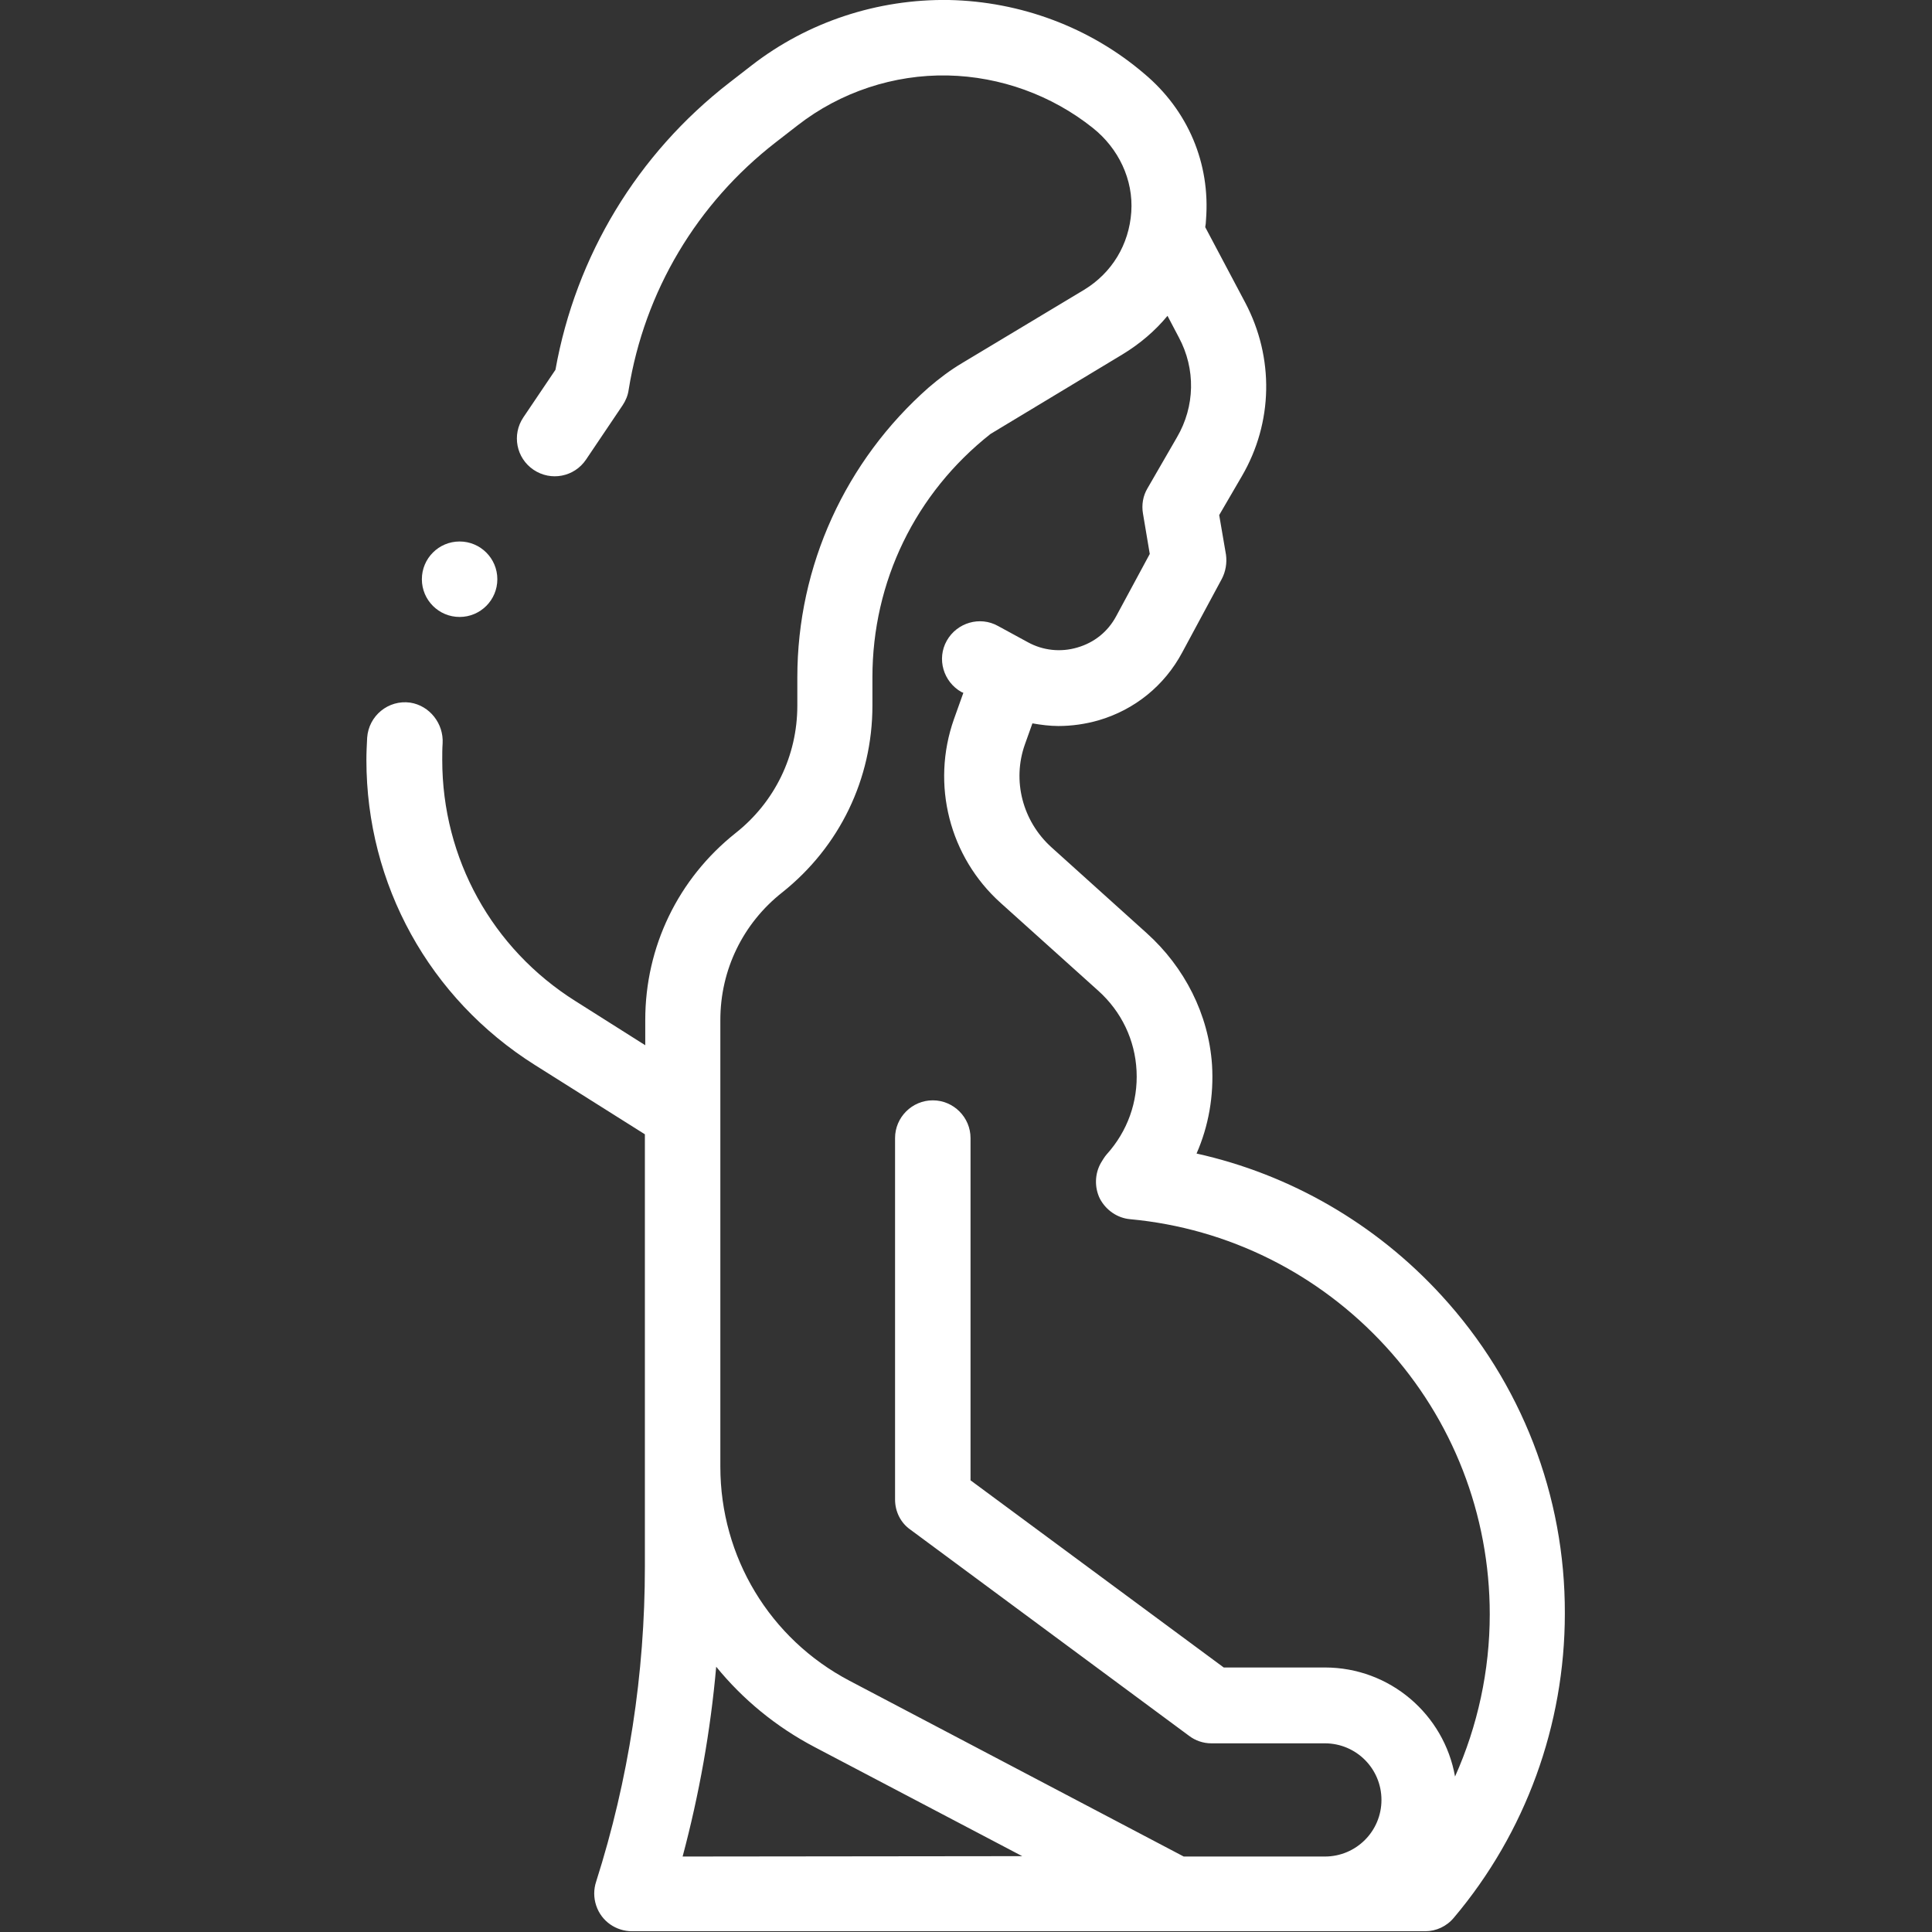 <?xml version="1.0" encoding="utf-8"?>
<!-- Generator: Adobe Illustrator 23.0.5, SVG Export Plug-In . SVG Version: 6.00 Build 0)  -->
<svg version="1.1" id="Capa_1" xmlns="http://www.w3.org/2000/svg" xmlns:xlink="http://www.w3.org/1999/xlink" x="0px" y="0px"
	 viewBox="0 0 512 512" style="enable-background:new 0 0 512 512;" xml:space="preserve">
<rect x="0" y="0" width="512" height="512" fill="#333333" stroke="none"/>
<style type="text/css">
	.st0{fill:#FFFFFF;}
</style>
<g>
	<g>
		<g>
			<path class="st0" d="M382,343.3c-17.4-19-40.1-32.1-64.9-37.6c3.2-7.3,4.6-15.3,4.1-23.5c-0.9-13.4-7.3-25.9-17.3-34.9
				l-25.3-22.8c-7.6-6.9-10.4-17.6-7-27.2l2-5.6c2.3,0.4,4.6,0.7,6.9,0.7c3.5,0,7.1-0.5,10.6-1.5c9.6-2.8,17.5-9.2,22.2-18
				l10.5-19.5c1-1.9,1.4-4.2,1.1-6.4l-1.8-10.5l6-10.3c8.3-14.2,8.6-31.4,0.9-46l-10.6-20c0.1-0.6,0.2-1.3,0.2-1.9
				c1.2-15-4.8-29.1-16.4-38.8C288.8,7.2,270.4,0.4,251.5,0c-18.9-0.3-37.5,5.8-52.4,17.4l-5.8,4.5c-24.4,18.9-40.7,45.9-46.1,76.1
				l-8.5,12.6c-3.1,4.6-1.9,10.8,2.7,13.9c4.6,3.1,10.8,1.9,13.9-2.7l9.7-14.4c0.8-1.2,1.4-2.6,1.6-4.1c4.2-26.1,18.1-49.4,39-65.6
				l5.8-4.5c11.3-8.8,25.5-13.5,39.8-13.2c13.9,0.3,27.5,5.2,38.4,13.9c6.8,5.4,10.8,13.7,10.2,22.3c-0.6,8.6-5.1,16.1-12.5,20.6
				L255,96.2c-3.2,1.9-6.1,4.1-8.9,6.5c-22,19.4-34.8,47.2-34.8,76.8v7.5c0,13.3-6,25.6-16.4,33.8c-15.2,12.1-23.9,30.1-23.9,49.5
				v6.7l-18.5-11.7c-22.1-13.9-35.3-37.8-35.3-63.9c0-1.5,0-3,0.1-4.4c0.3-5.2-3.4-10-8.6-10.8c-5.8-0.8-11,3.5-11.4,9.3
				c-0.1,2-0.2,3.9-0.2,5.9c0,33,16.7,63.2,44.6,80.8l29.2,18.4v114.6c0,28.3-4.3,56.4-12.9,83.4c-0.7,2.1-0.7,4.3,0,6.4
				c1.4,4.2,5.3,6.8,9.5,6.8h210.2c2.9,0,5.7-1.3,7.6-3.6c19-22.5,29.4-51.1,29.4-80.6C414.8,396.4,403.2,366.4,382,343.3L382,343.3
				z M180.9,492c4.4-16.5,7.4-33.3,8.9-50.3c7,8.6,15.8,15.9,26.1,21.3l55,28.9L180.9,492L180.9,492z M351.1,441.9h-26.8l-67.1-49.6
				v-90.7c0-5.5-4.5-10-10-10c-5.5,0-10,4.5-10,10v95.8c0,3.2,1.5,6.2,4.1,8l73.8,54.6c1.7,1.3,3.8,2,5.9,2h30.1c8.3,0,15,6.7,15,15
				c0,8.3-6.7,15-15,15h-37.4l-88.6-46.6c-21.1-11.1-34.2-32.8-34.2-56.7V270.3c0-13.3,6-25.6,16.4-33.8
				c15.2-12.1,23.9-30.1,23.9-49.5v-7.5c0-25.4,11.4-48.8,31.3-64.5l35-21.1c4.6-2.8,8.6-6.2,11.9-10.2l3,5.7
				c4.5,8.4,4.3,18.3-0.5,26.5l-7.8,13.5c-1.2,2-1.6,4.4-1.2,6.7l1.8,10.7l-8.9,16.5c-2.2,4.1-5.8,7-10.3,8.3
				c-4.4,1.3-9.1,0.8-13.1-1.4l-7.9-4.3c-4.8-2.7-10.9-0.9-13.6,3.9c-2.7,4.8-0.9,10.9,3.9,13.6l0.5,0.2l-2.5,7
				c-6.1,17.3-1.2,36.5,12.4,48.7l25.9,23.3c6.1,5.5,9.7,13,10.1,21.2c0.4,8.2-2.4,16-7.9,22.1c-0.5,0.5-1.5,2.2-1.5,2.2
				c-1.7,2.9-1.8,6.6-0.3,9.6c1.6,3,4.6,5.1,8,5.4c26,2.4,50,14.4,67.7,33.7c17.8,19.4,27.6,44.6,27.6,71c0,14.9-3.2,29.6-9.2,43
				C382.7,454.4,368.4,441.9,351.1,441.9L351.1,441.9z"/>
		</g>
		<circle class="st0" cx="121.8" cy="153.5" r="10"/>
	</g>
</g>
</svg>
